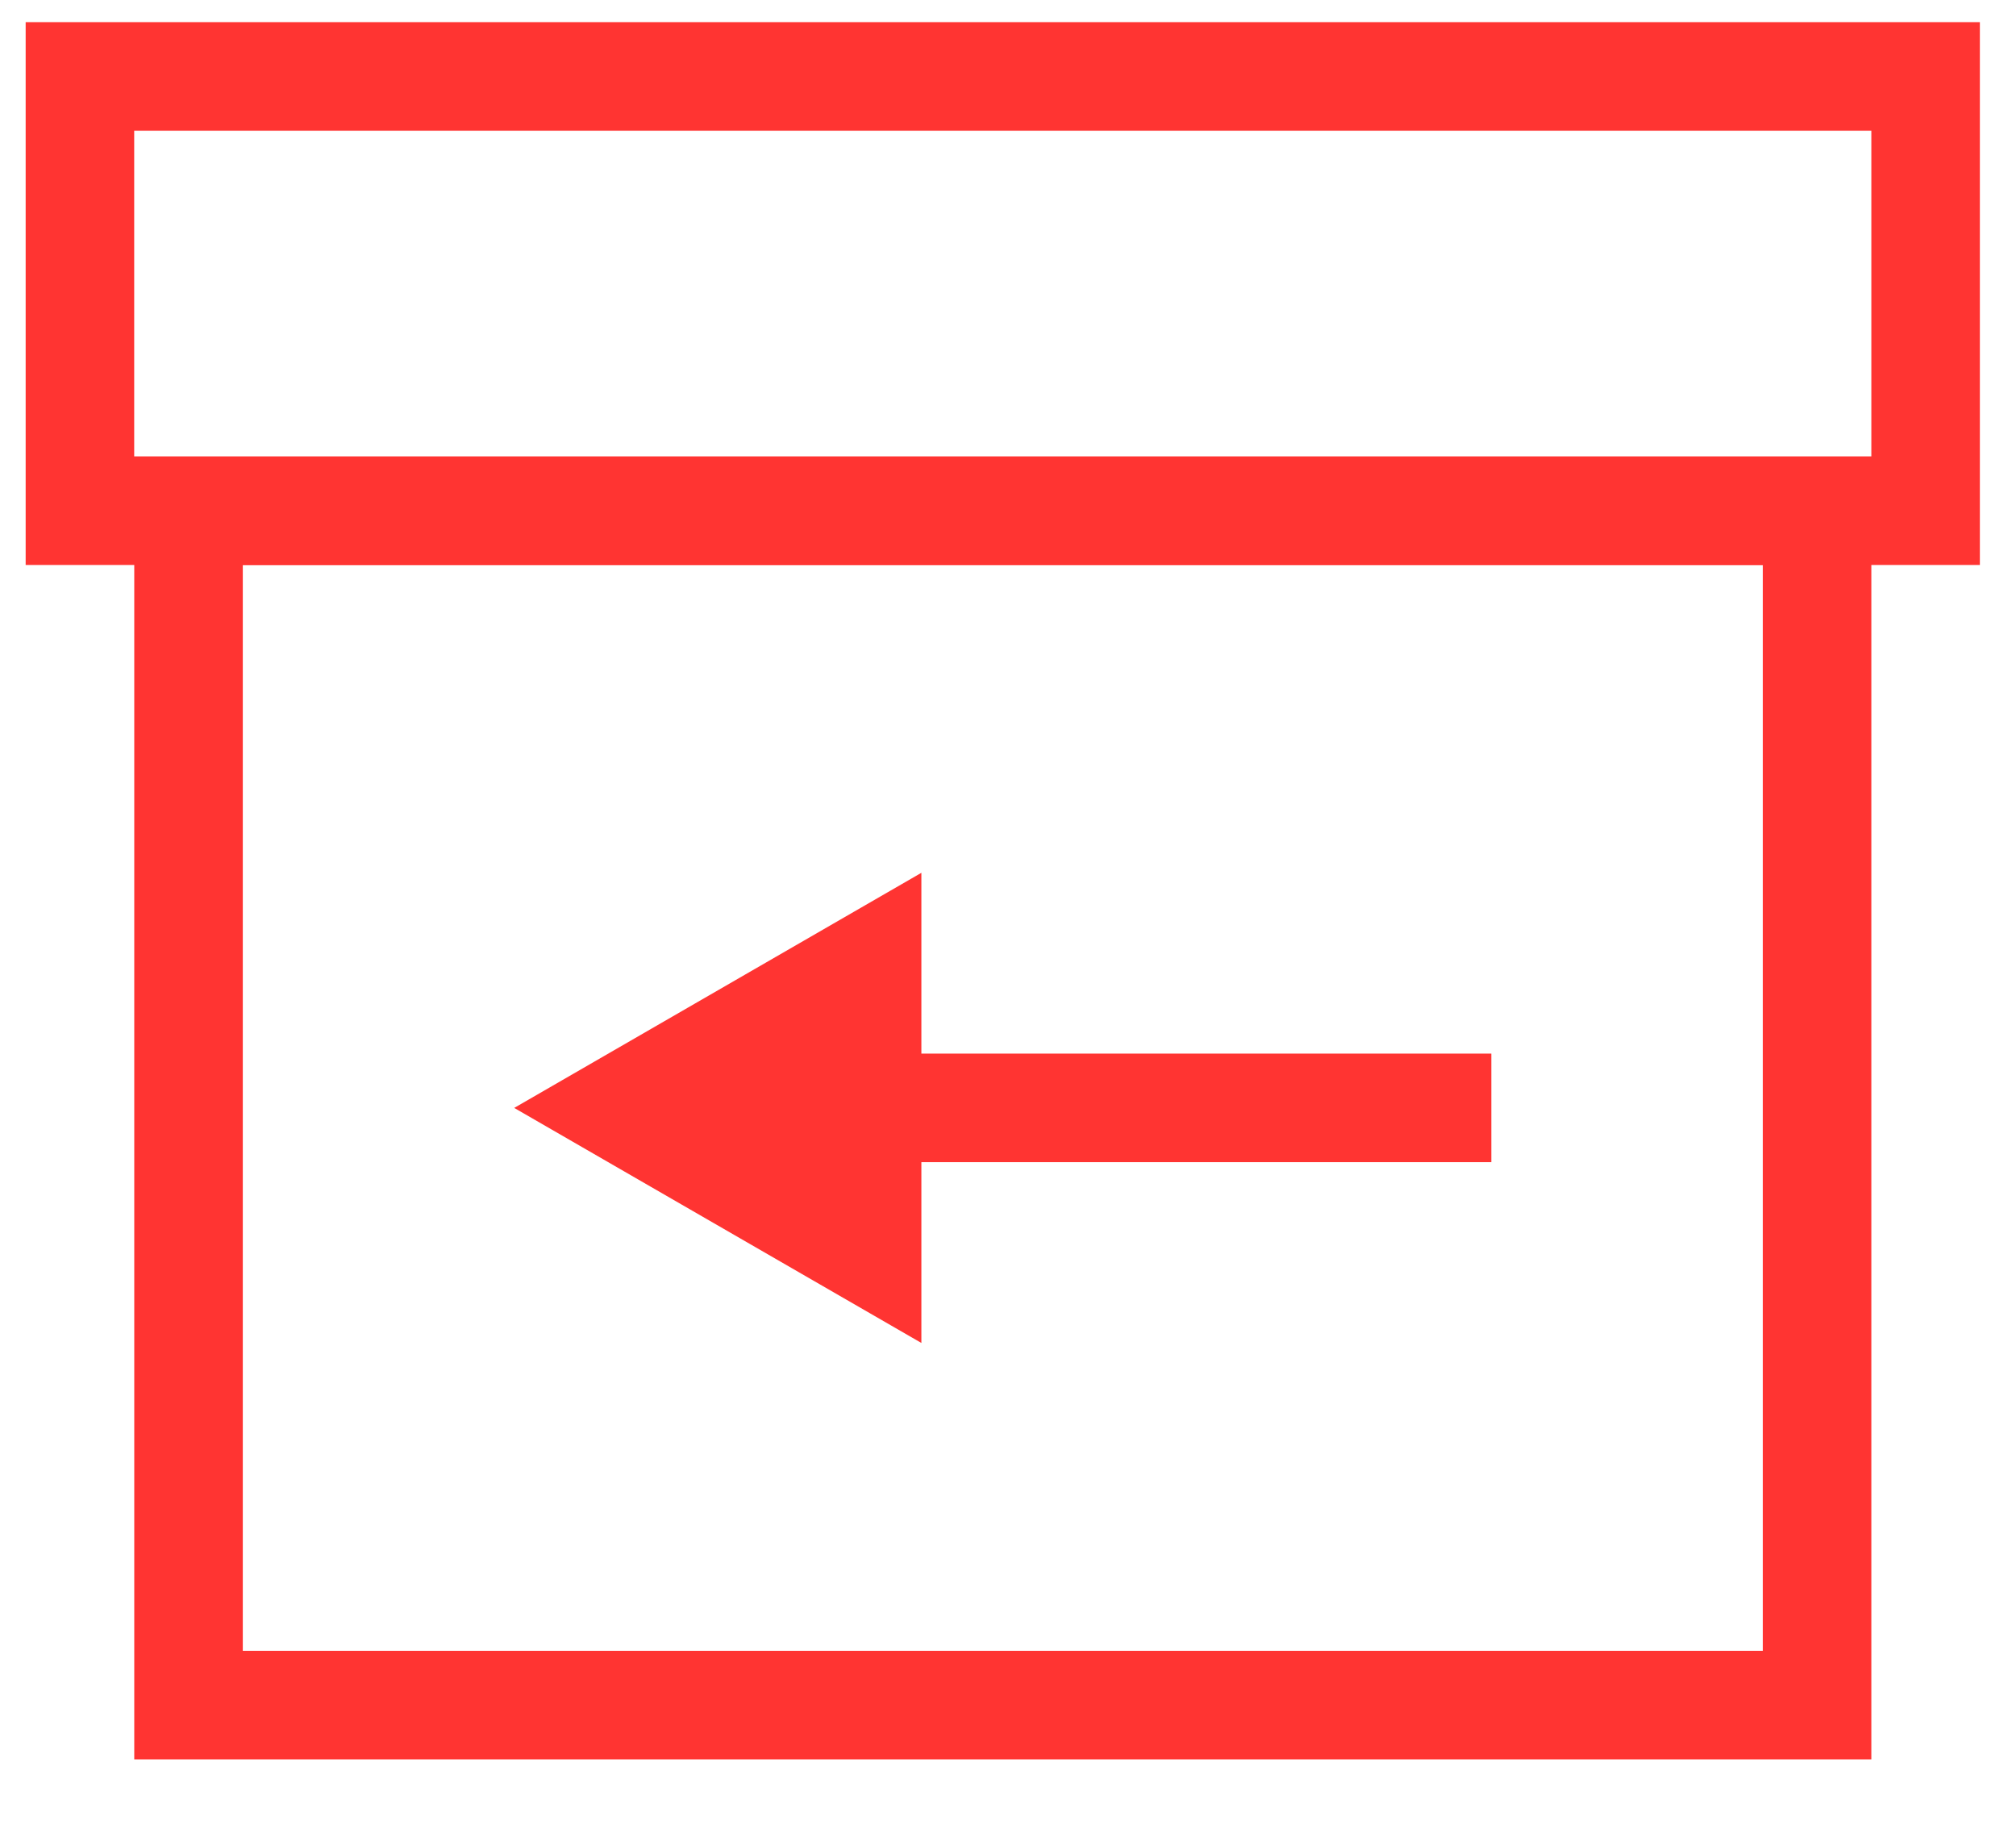 <?xml version="1.0" encoding="UTF-8"?> <svg xmlns="http://www.w3.org/2000/svg" width="31" height="28" viewBox="0 0 31 28" fill="none"> <rect x="1.229" y="1.175" width="28.381" height="6.678" stroke="#FF3432" stroke-width="1.669"></rect> <rect x="2.899" y="7.853" width="25.042" height="18.364" stroke="#FF3432" stroke-width="1.669"></rect> <rect x="12.081" y="16.2" width="10.851" height="1.669" fill="#FF3432"></rect> <path d="M7.907 17.035L14.168 13.42L14.168 20.649L7.907 17.035Z" fill="#FF3432"></path> </svg> 